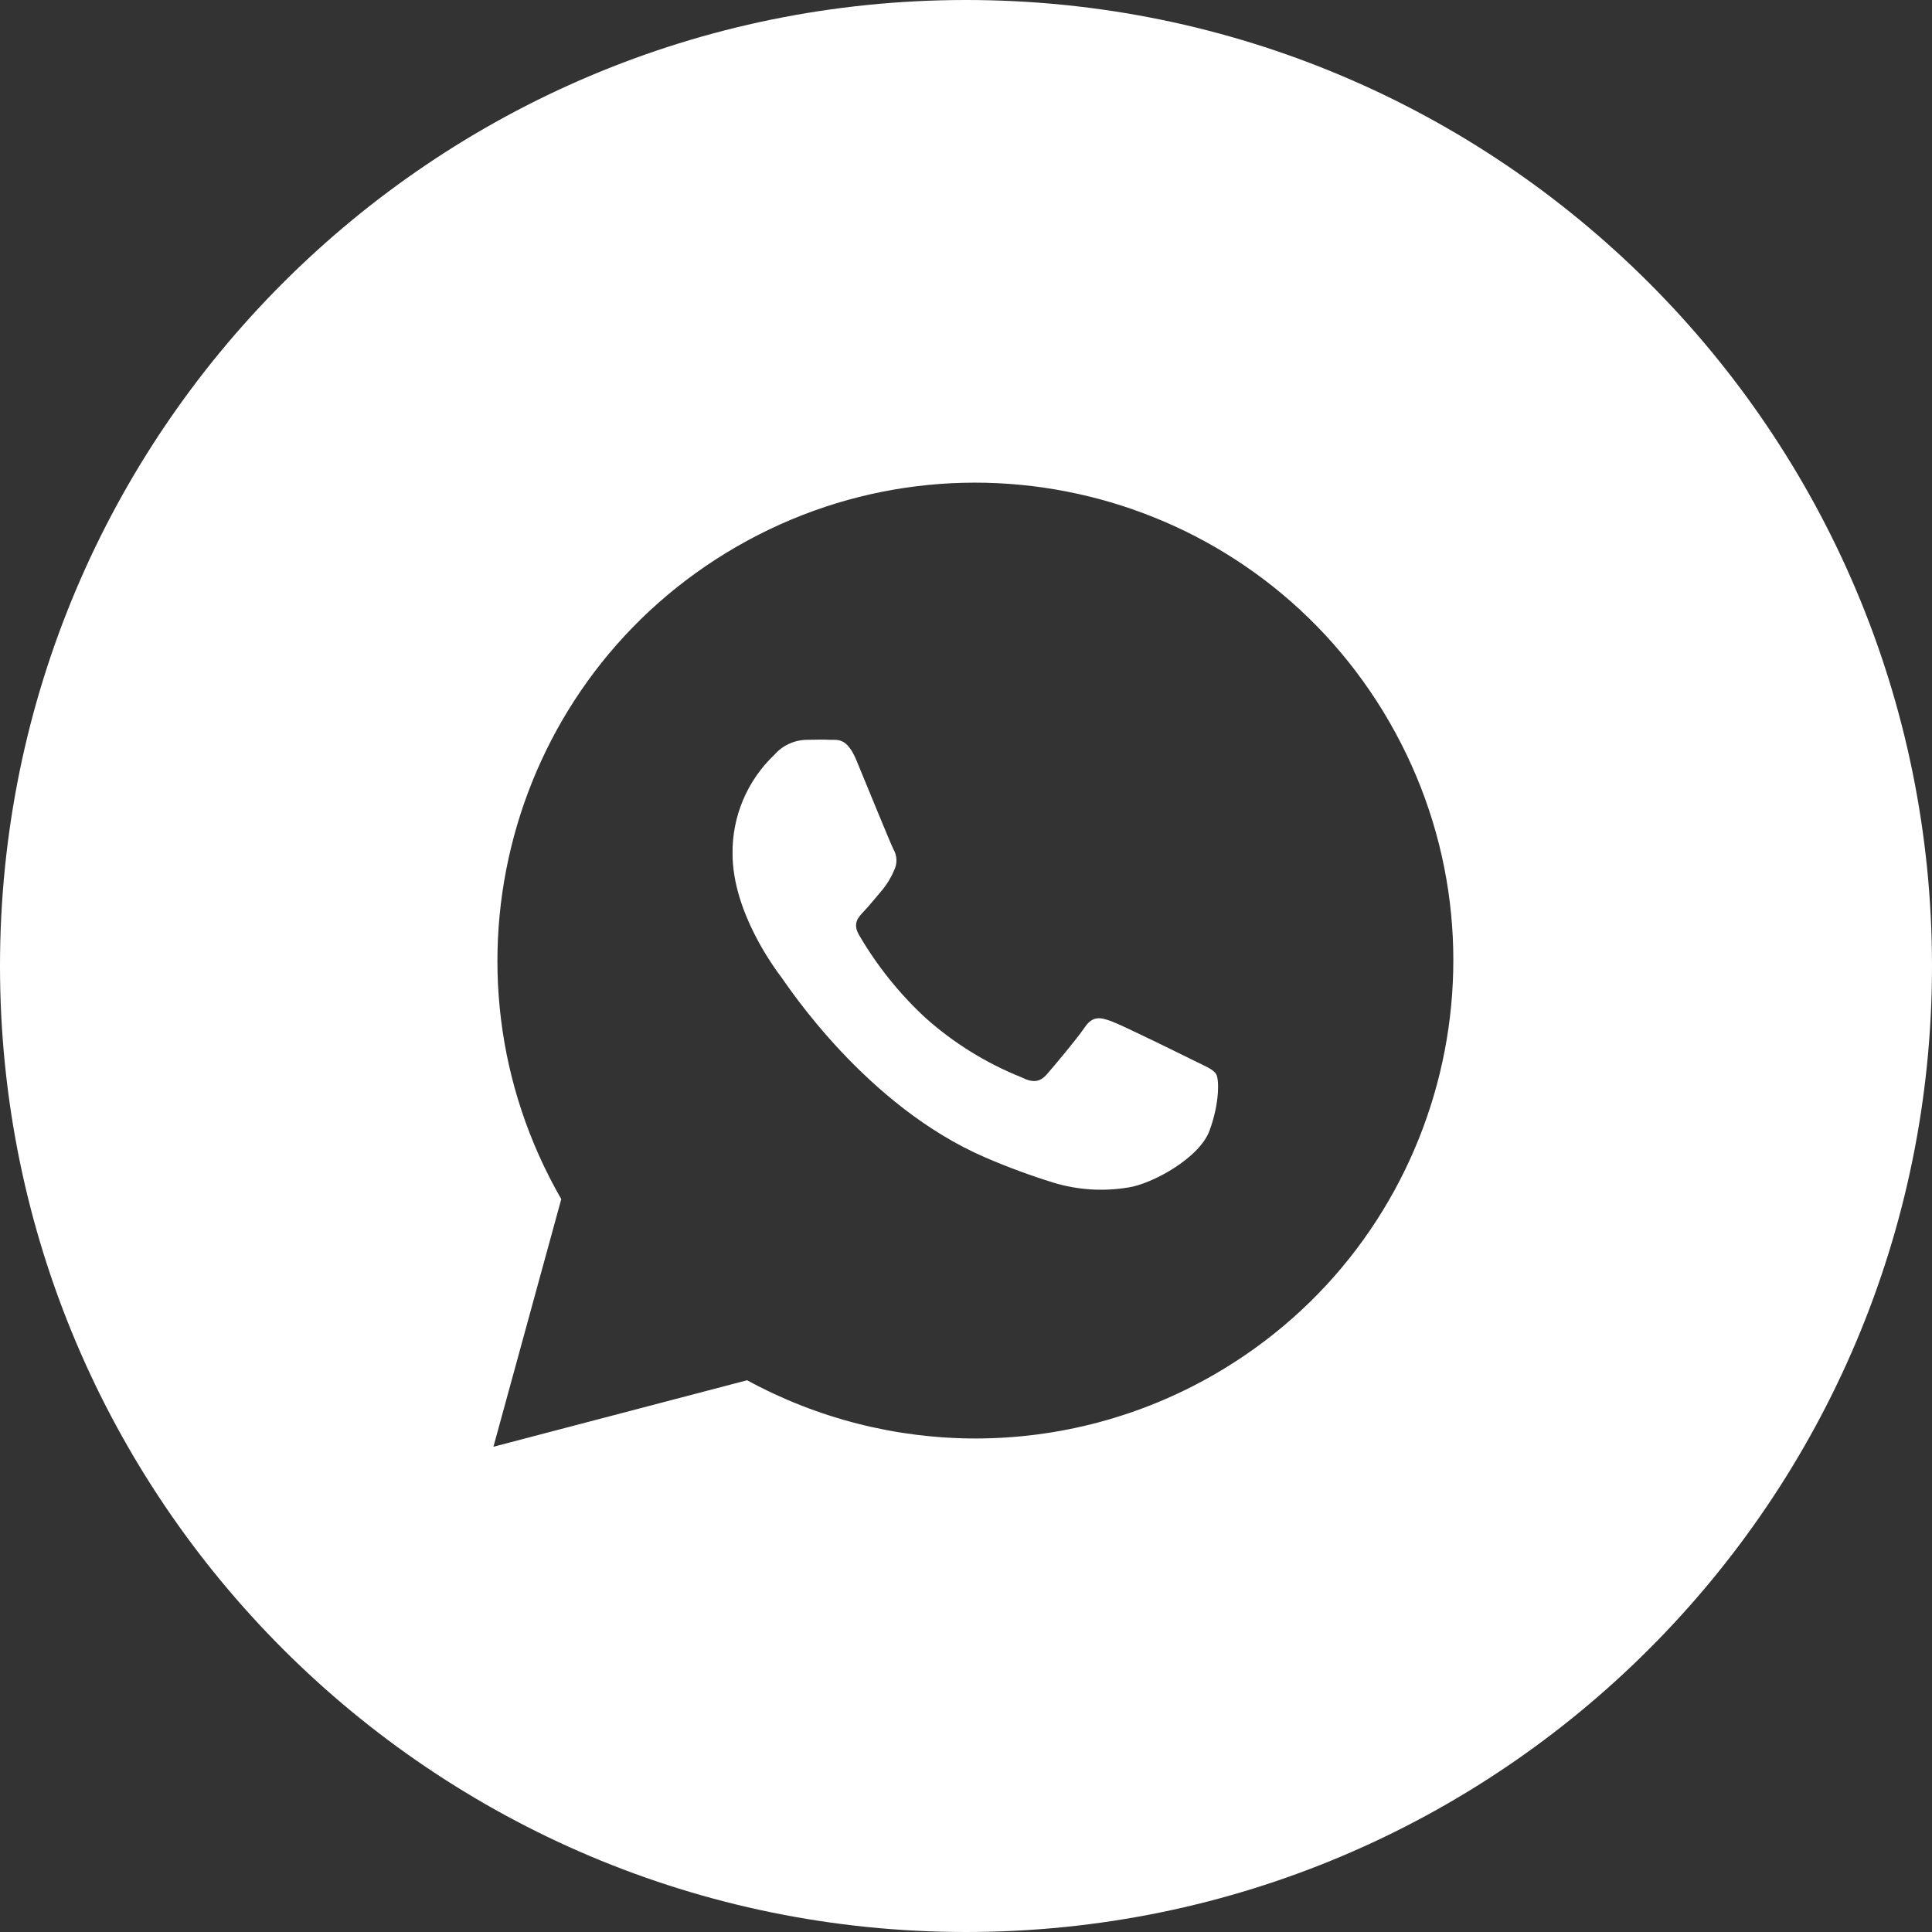<?xml version="1.0" encoding="UTF-8"?> <svg xmlns="http://www.w3.org/2000/svg" id="Icons" viewBox="0 0 215 215"><rect x="0" y="0" width="215" height="215" fill="#333333" stroke="none"/><defs><style> .cls-1 { fill-rule: evenodd; } .cls-1, .cls-2 { fill: #fff; } </style></defs><path class="cls-2" d="M107.5,0C48.129,0,0,48.129,0,107.5s48.129,107.5,107.5,107.5,107.5-48.129,107.5-107.5S166.871,0,107.5,0ZM135.084,152.984c-8.071,4.648-17.221,7.095-26.534,7.096-8.878-.005-17.614-2.233-25.41-6.48l-28.23,7.4,7.55-27.56c-14.658-25.451-5.907-57.966,19.544-72.624,25.451-14.658,57.966-5.907,72.624,19.544,14.658,25.451,5.907,57.966-19.544,72.624Z"></path><path id="WhatsApp-4" class="cls-1" d="M135.34,119.54c-.33-.56-1.22-.89-2.55-1.55s-7.86-3.88-9.08-4.33-2.1-.66-3,.67-3.43,4.32-4.2,5.21-1.56,1-2.88.33c-3.898-1.565-7.495-3.795-10.63-6.59-2.905-2.688-5.396-5.791-7.39-9.21-.78-1.33-.09-2,.58-2.71s1.33-1.56,2-2.33c.55-.671.998-1.419,1.33-2.22.355-.746.314-1.621-.11-2.33-.33-.66-3-7.2-4.1-9.86s-2.17-2.24-3-2.29-1.66,0-2.54,0c-1.382.023-2.69.629-3.6,1.67-3.015,2.859-4.7,6.846-4.65,11,0,6.54,4.76,12.86,5.43,13.75s9.37,14.31,22.7,20.06c2.475,1.068,5.005,2.003,7.58,2.8,2.711.823,5.577,1.005,8.37.53,2.55-.38,7.86-3.22,9-6.32s1.07-5.73.74-6.28Z"></path></svg> 
